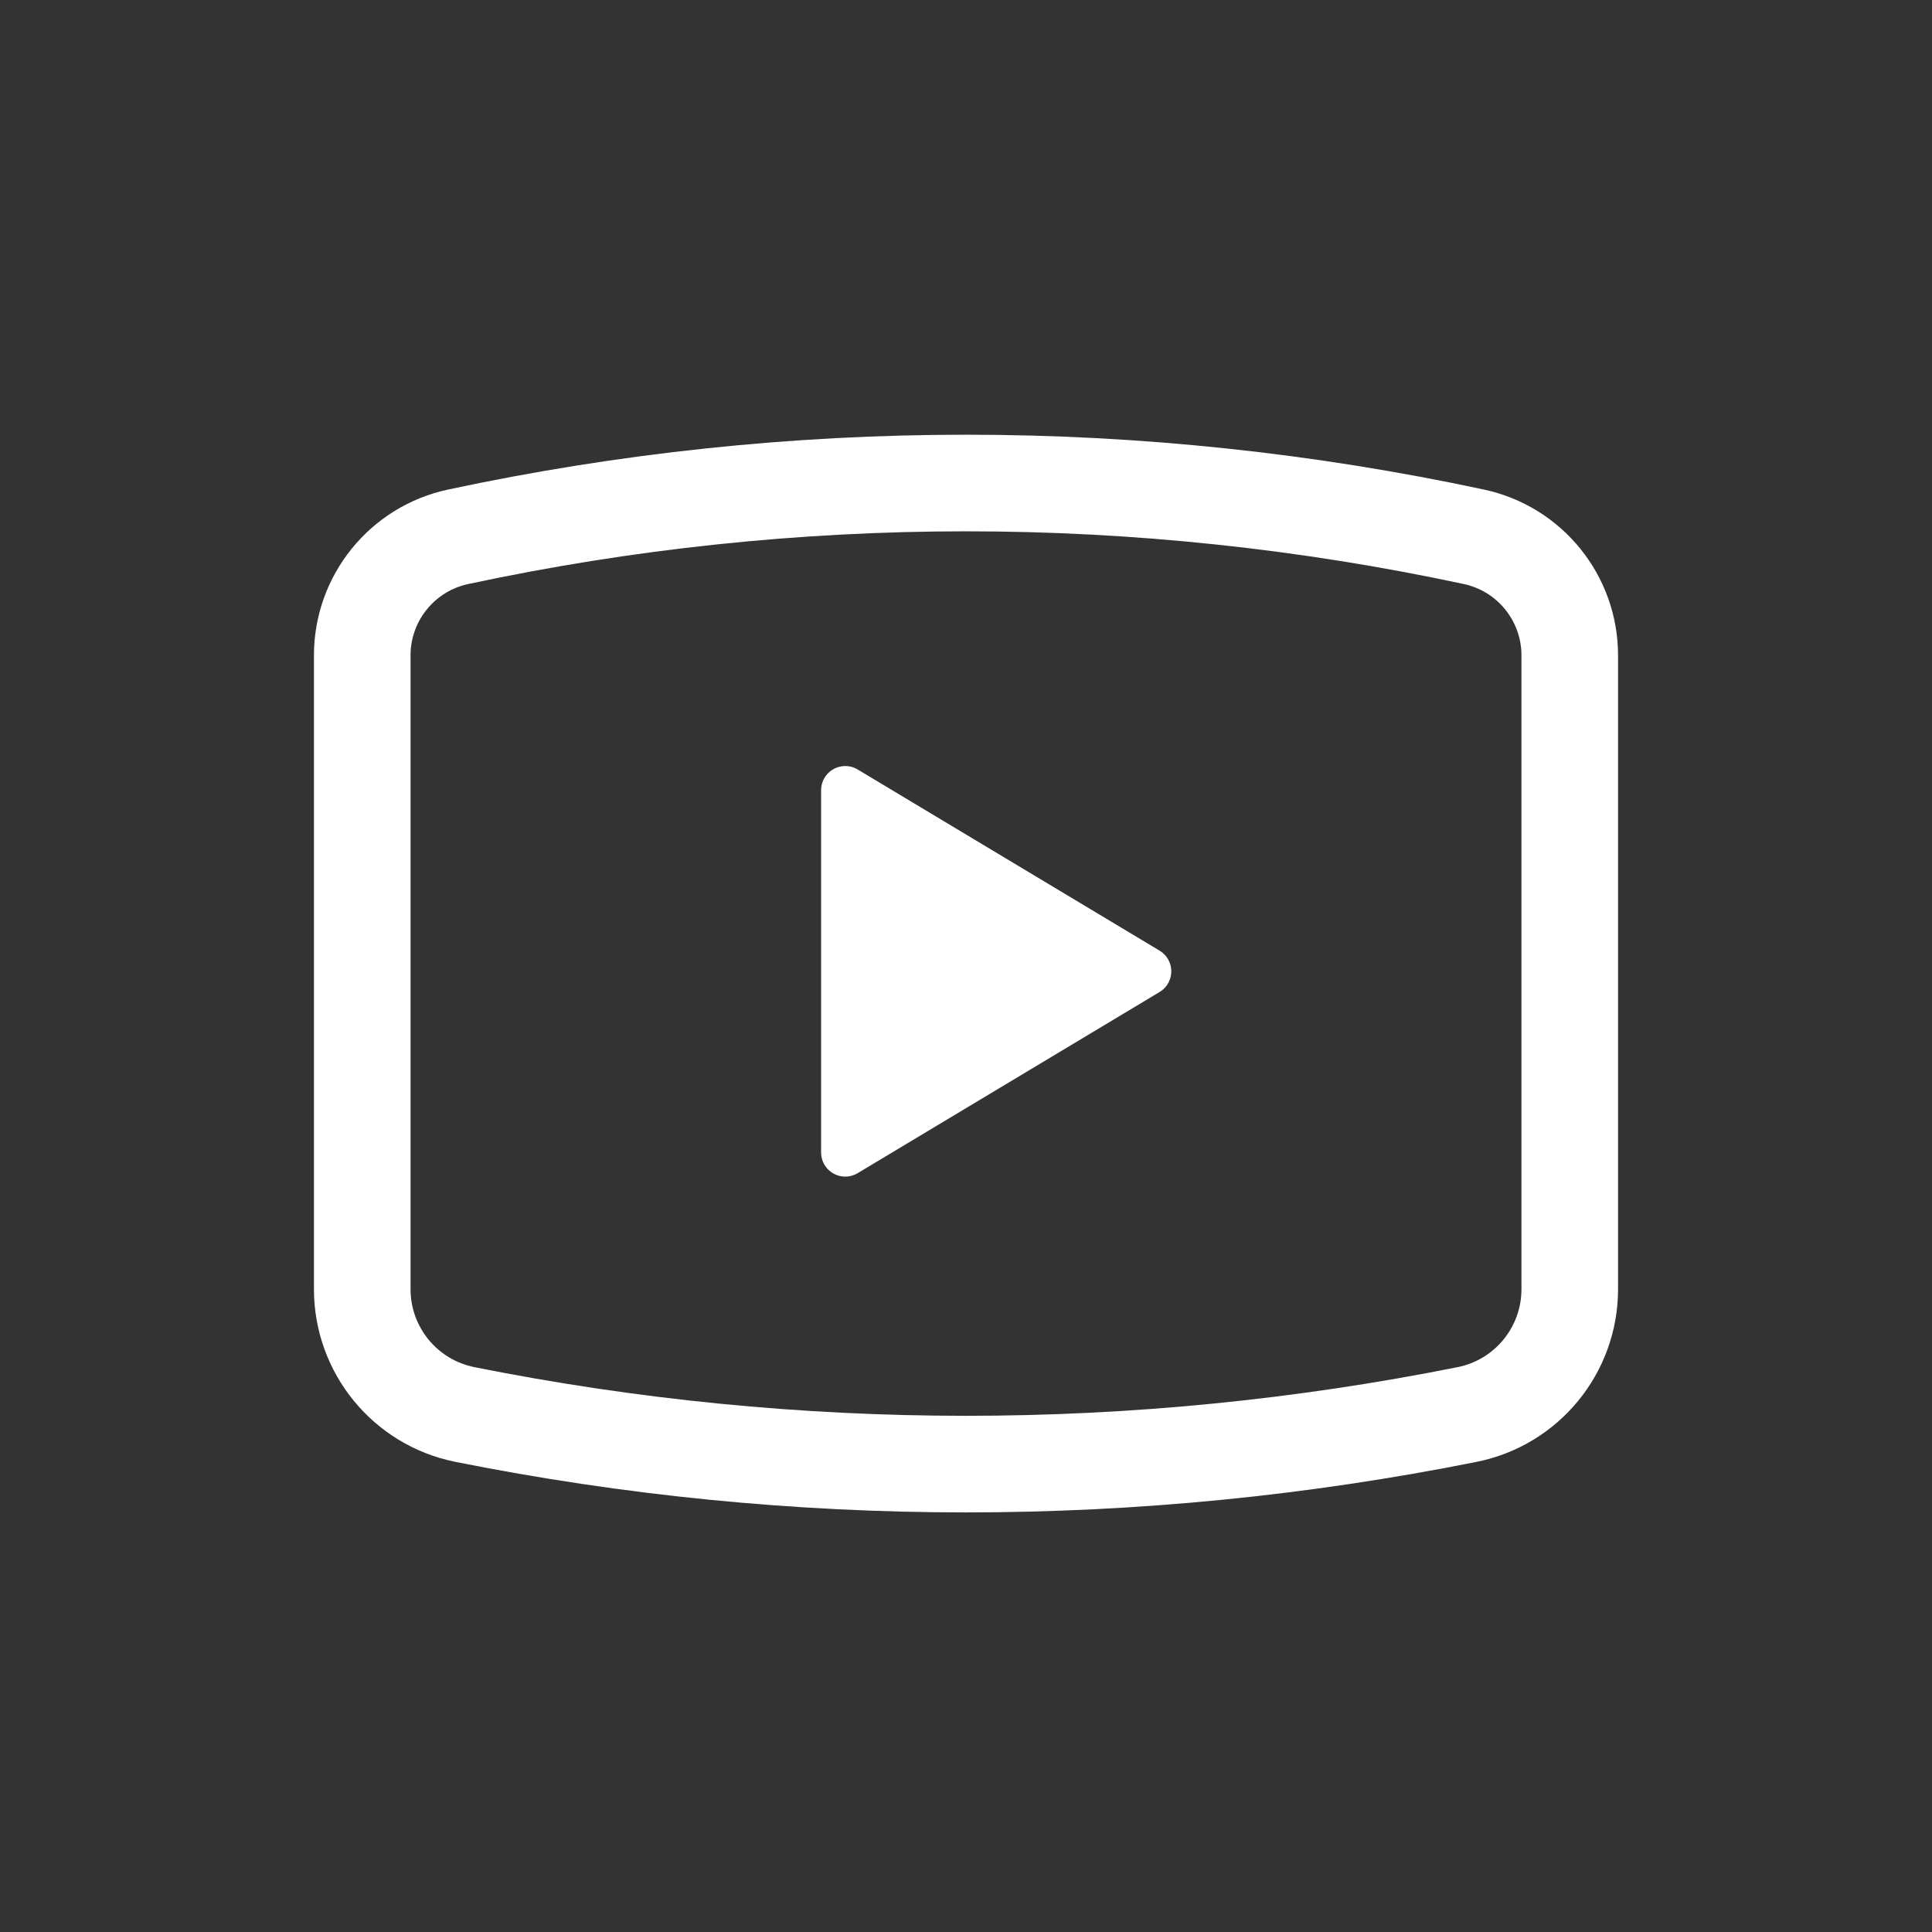 <svg width="40" height="40" viewBox="0 0 40 40" fill="none" xmlns="http://www.w3.org/2000/svg">
<rect x="0" y="0" width="40" height="40" fill="#333333" stroke="none"/>
<path d="M7.5 26.692V13.568C7.5 12.385 8.327 11.362 9.484 11.114C16.416 9.629 23.584 9.629 30.516 11.114C31.673 11.362 32.5 12.385 32.5 13.568V26.692C32.5 27.953 31.61 29.039 30.374 29.286C23.526 30.655 16.474 30.655 9.626 29.286C8.39 29.039 7.5 27.953 7.5 26.692Z" stroke="white" stroke-width="2" stroke-linecap="round" stroke-linejoin="round"/>
<path d="M17.5 23.86V16.36L23.75 20.11L17.5 23.86Z" fill="white" stroke="white" stroke-linecap="round" stroke-linejoin="round"/>
</svg>
